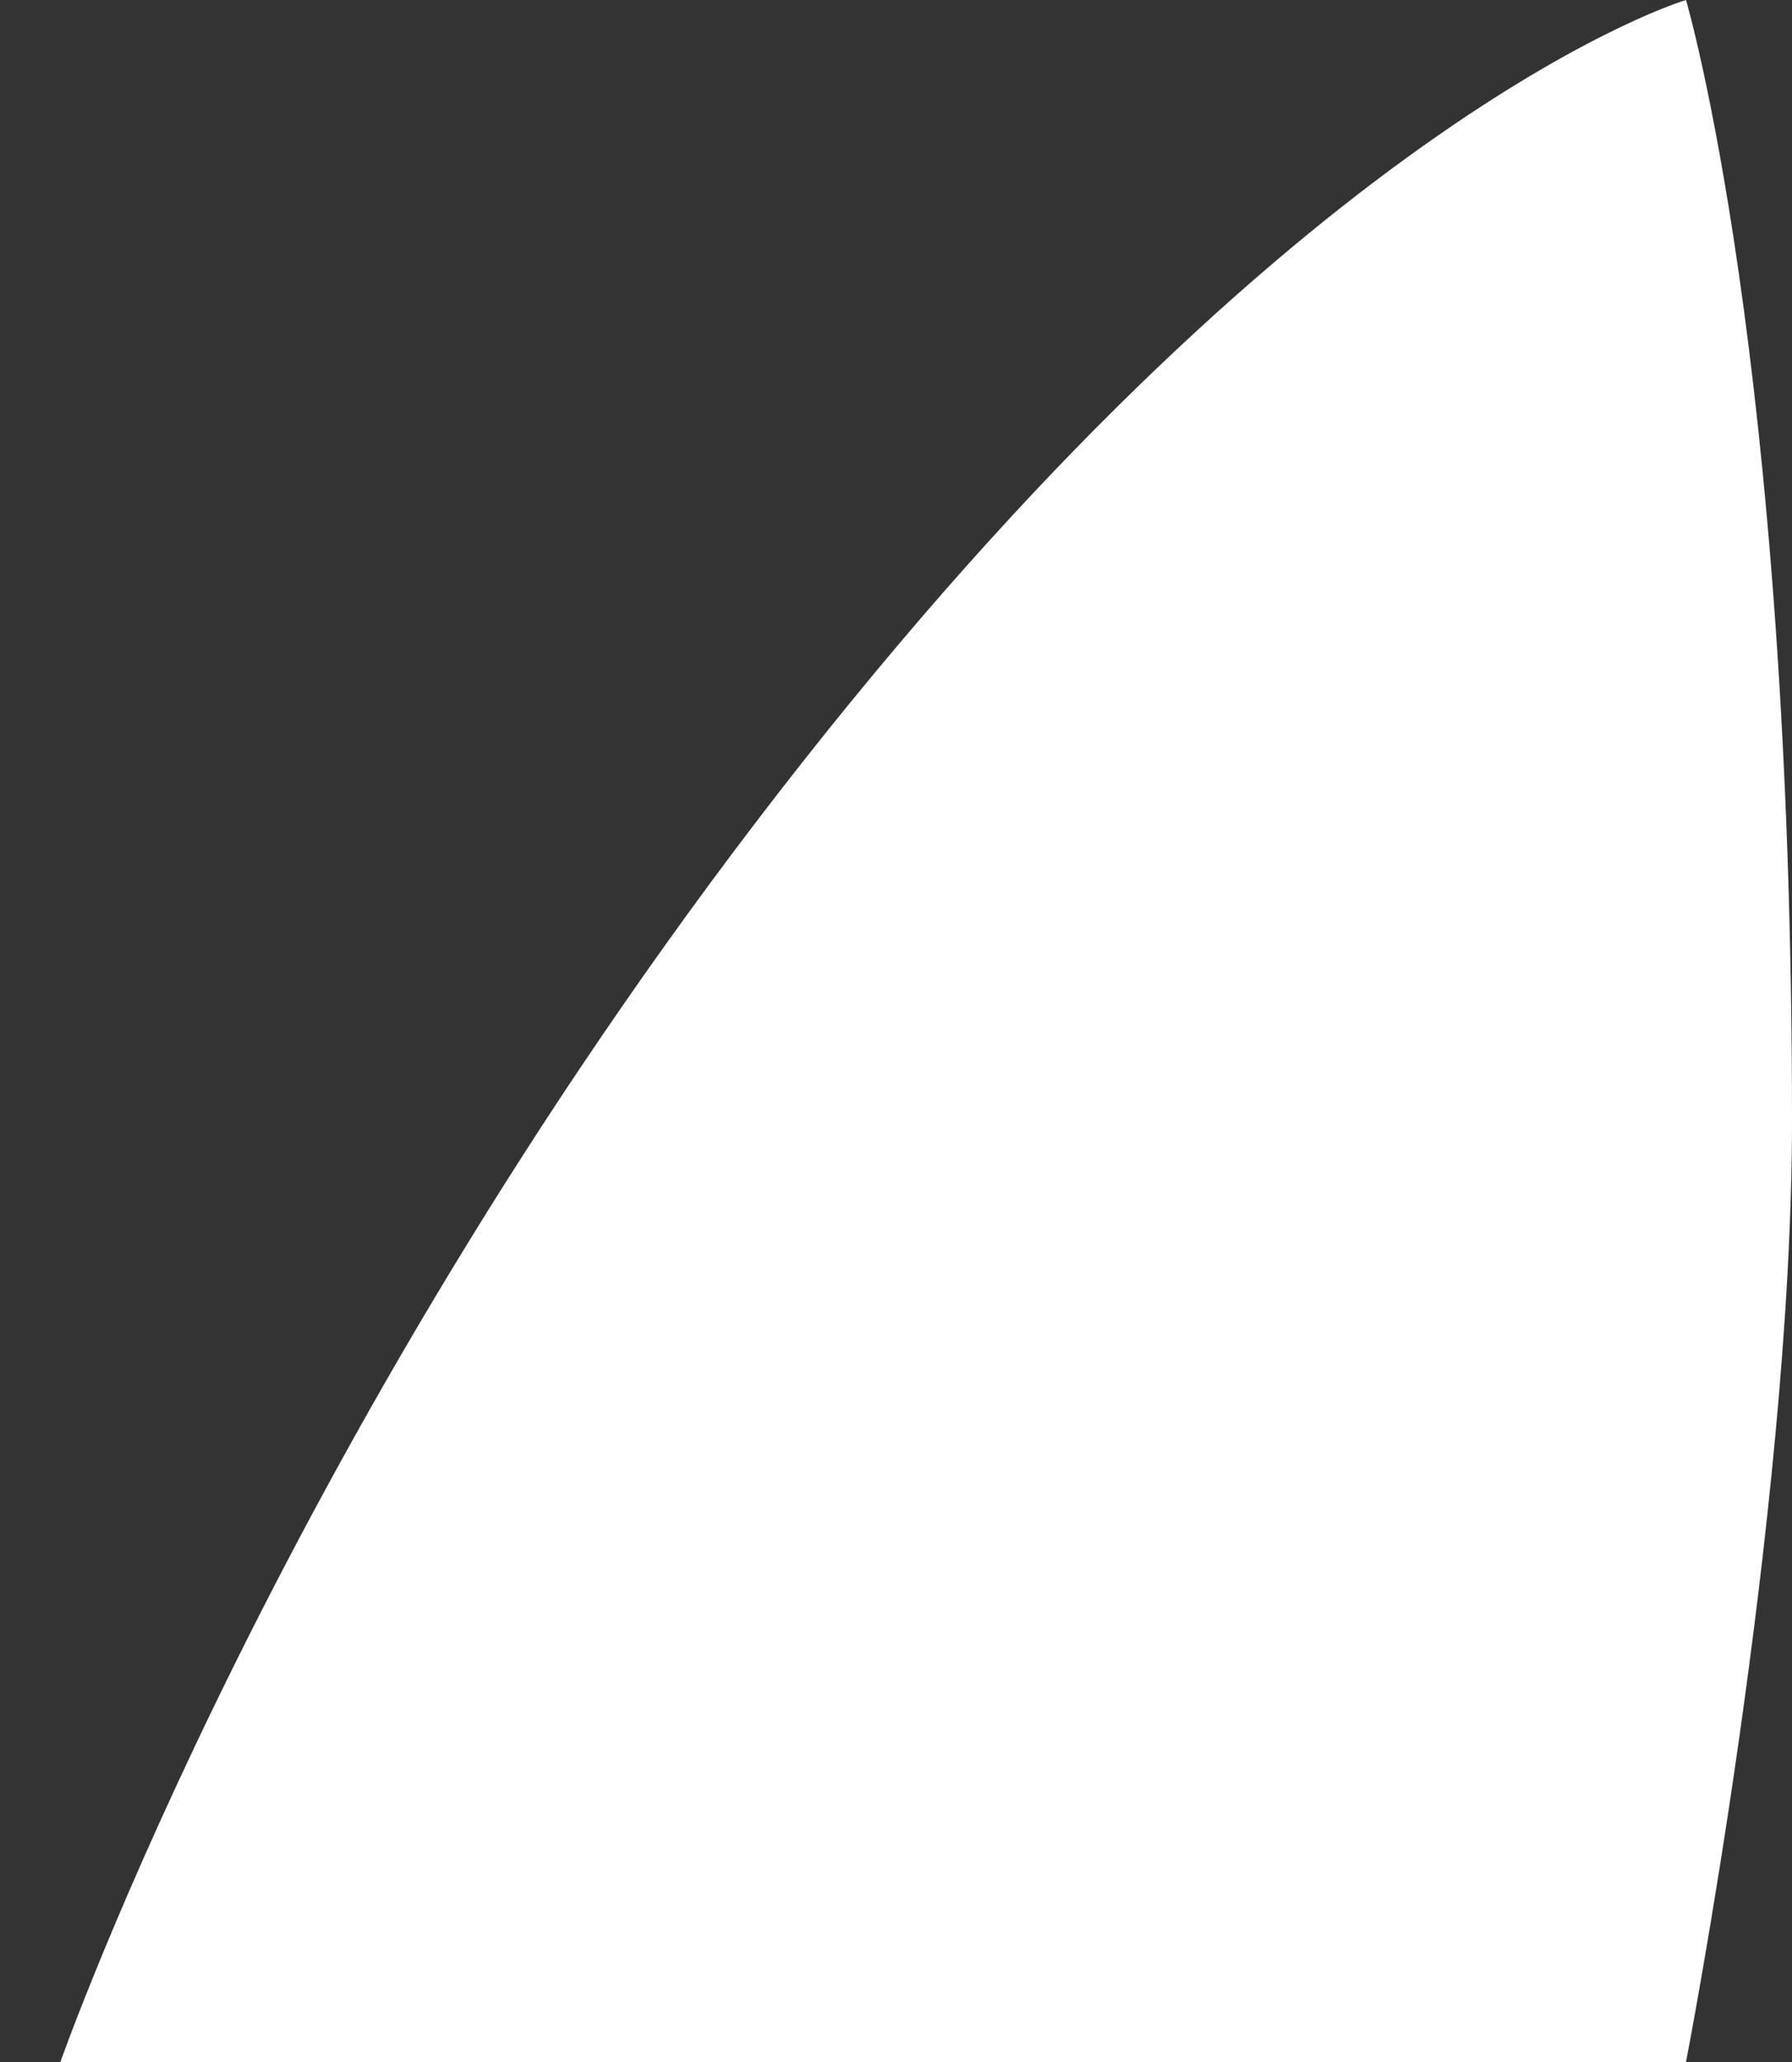 <svg width="20" height="23" viewBox="0 0 20 23" fill="none" xmlns="http://www.w3.org/2000/svg">
<rect x="0" y="0" width="20" height="23" fill="#333333" stroke="none"/>
<path d="M18.817 23H0.674C0.674 23 3.203 15.794 8.957 8.5C14.71 1.206 18.817 0 18.817 0C18.817 0 20 4 20 12.5C20 16.905 18.817 23 18.817 23Z" fill="white"/>
</svg>
